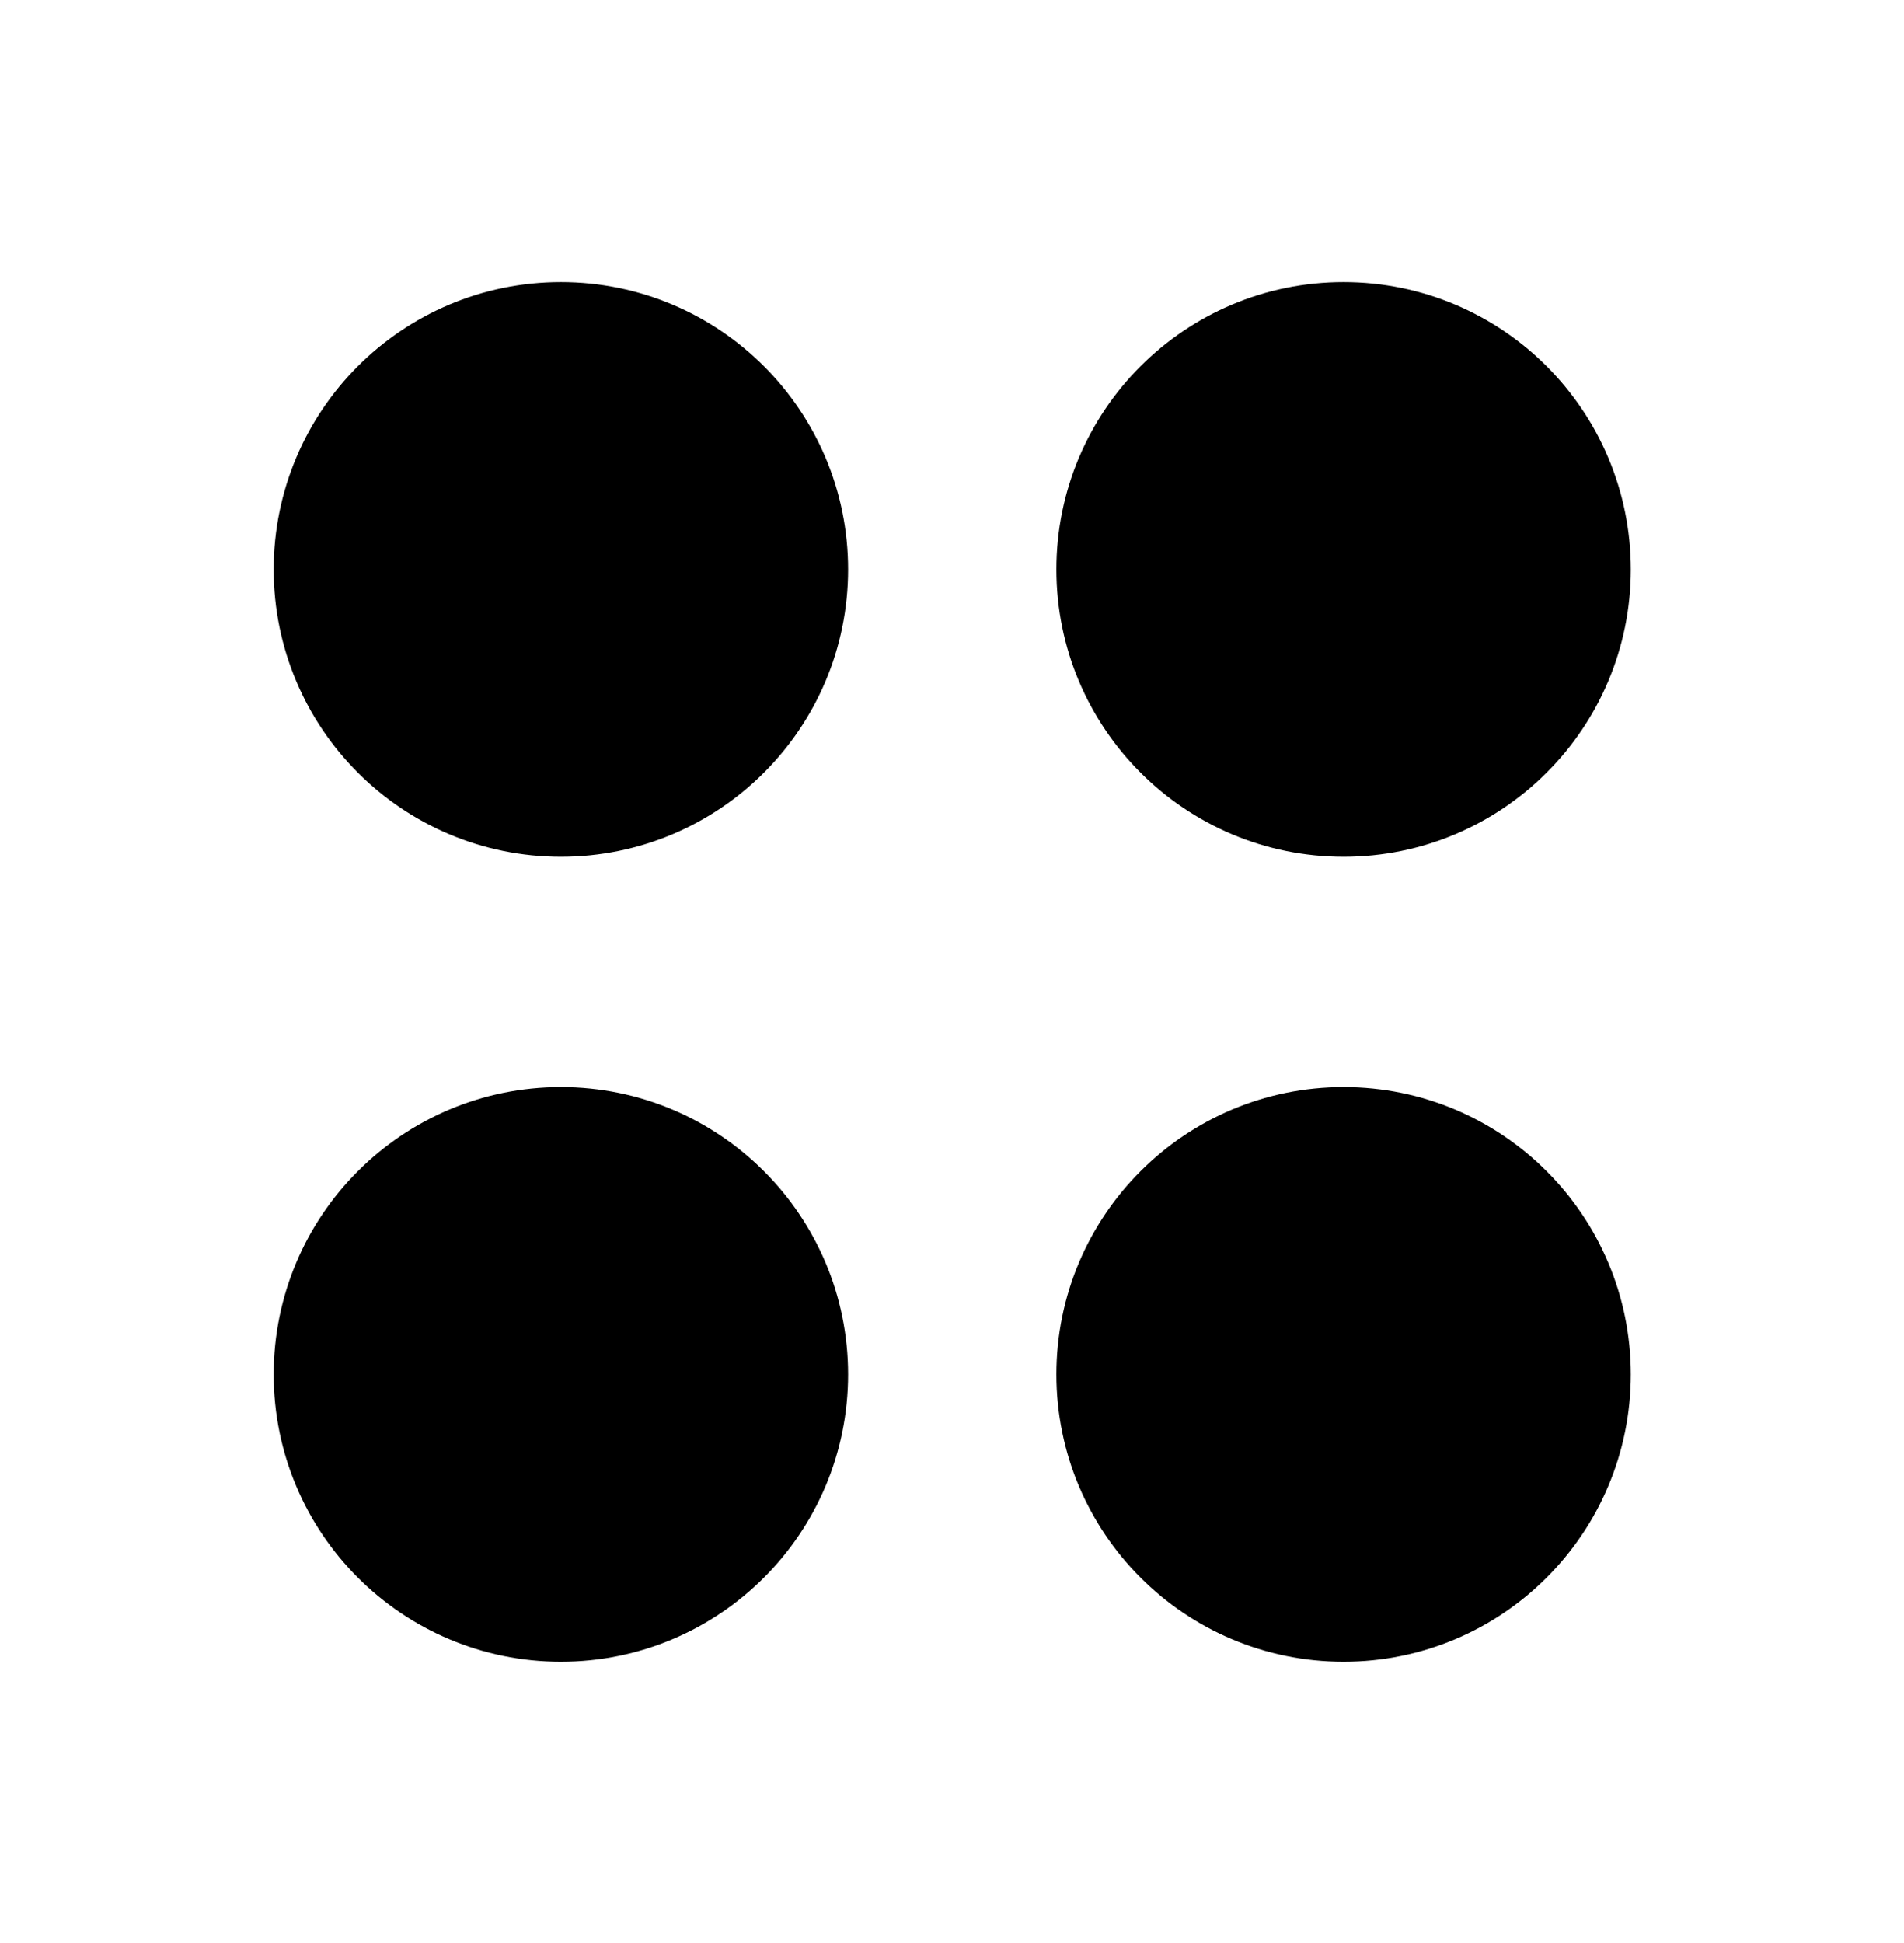 <?xml version="1.0" encoding="UTF-8" standalone="no"?>
<!-- Created with Inkscape (http://www.inkscape.org/) -->

<svg
   width="155.556mm"
   height="158.687mm"
   viewBox="0 0 155.556 158.687"
   version="1.1"
   id="svg5"
   xml:space="preserve"
   xmlns="http://www.w3.org/2000/svg"
   xmlns:svg="http://www.w3.org/2000/svg"><defs
     id="defs2"><clipPath
       clipPathUnits="userSpaceOnUse"
       id="clipPath19049"><path
         style="color:#000000;display:block;fill:#000000;fill-rule:evenodd;stroke-width:1;stroke-linecap:round;-inkscape-stroke:none"
         d="m 74.684,-48.479 a 5,5 0 0 1 1.621,-3.467 L 98.33,-72.088 a 5,5 0 0 1 7.063,0.314 5,5 0 0 1 -0.314,7.064 l -22.025,20.145 a 5,5 0 0 1 -7.064,-0.316 5,5 0 0 1 -1.305,-3.598 z"
         id="path19051" /></clipPath></defs><g
     id="layer1"
     transform="translate(-16.079,-30.202)"><g
       id="g6499"
       transform="matrix(0.822,0,0,0.822,26.115,29.303)"
       style="fill:#000000;fill-opacity:1;stroke-width:12.169;stroke-dasharray:none;stroke:#000000;stroke-opacity:1"><circle
         style="fill:#000000;fill-opacity:1;stroke:#000000;stroke-width:12.169;stroke-linecap:round;stroke-dasharray:none;stroke-opacity:1"
         id="path512"
         cx="43.539"
         cy="137.633"
         r="22.461" /><circle
         style="fill:#000000;fill-opacity:1;stroke:#000000;stroke-width:12.169;stroke-linecap:round;stroke-dasharray:none;stroke-opacity:1"
         id="path512-0"
         cx="43.539"
         cy="57.663"
         r="22.461" /><circle
         style="fill:#000000;fill-opacity:1;stroke:#000000;stroke-width:12.169;stroke-linecap:round;stroke-dasharray:none;stroke-opacity:1"
         id="path512-0-9"
         cx="121.332"
         cy="137.633"
         r="22.461" /><circle
         style="fill:#000000;fill-opacity:1;stroke:#000000;stroke-width:12.169;stroke-linecap:round;stroke-dasharray:none;stroke-opacity:1"
         id="path512-0-9-6"
         cx="121.332"
         cy="57.663"
         r="22.461" /></g></g></svg>
